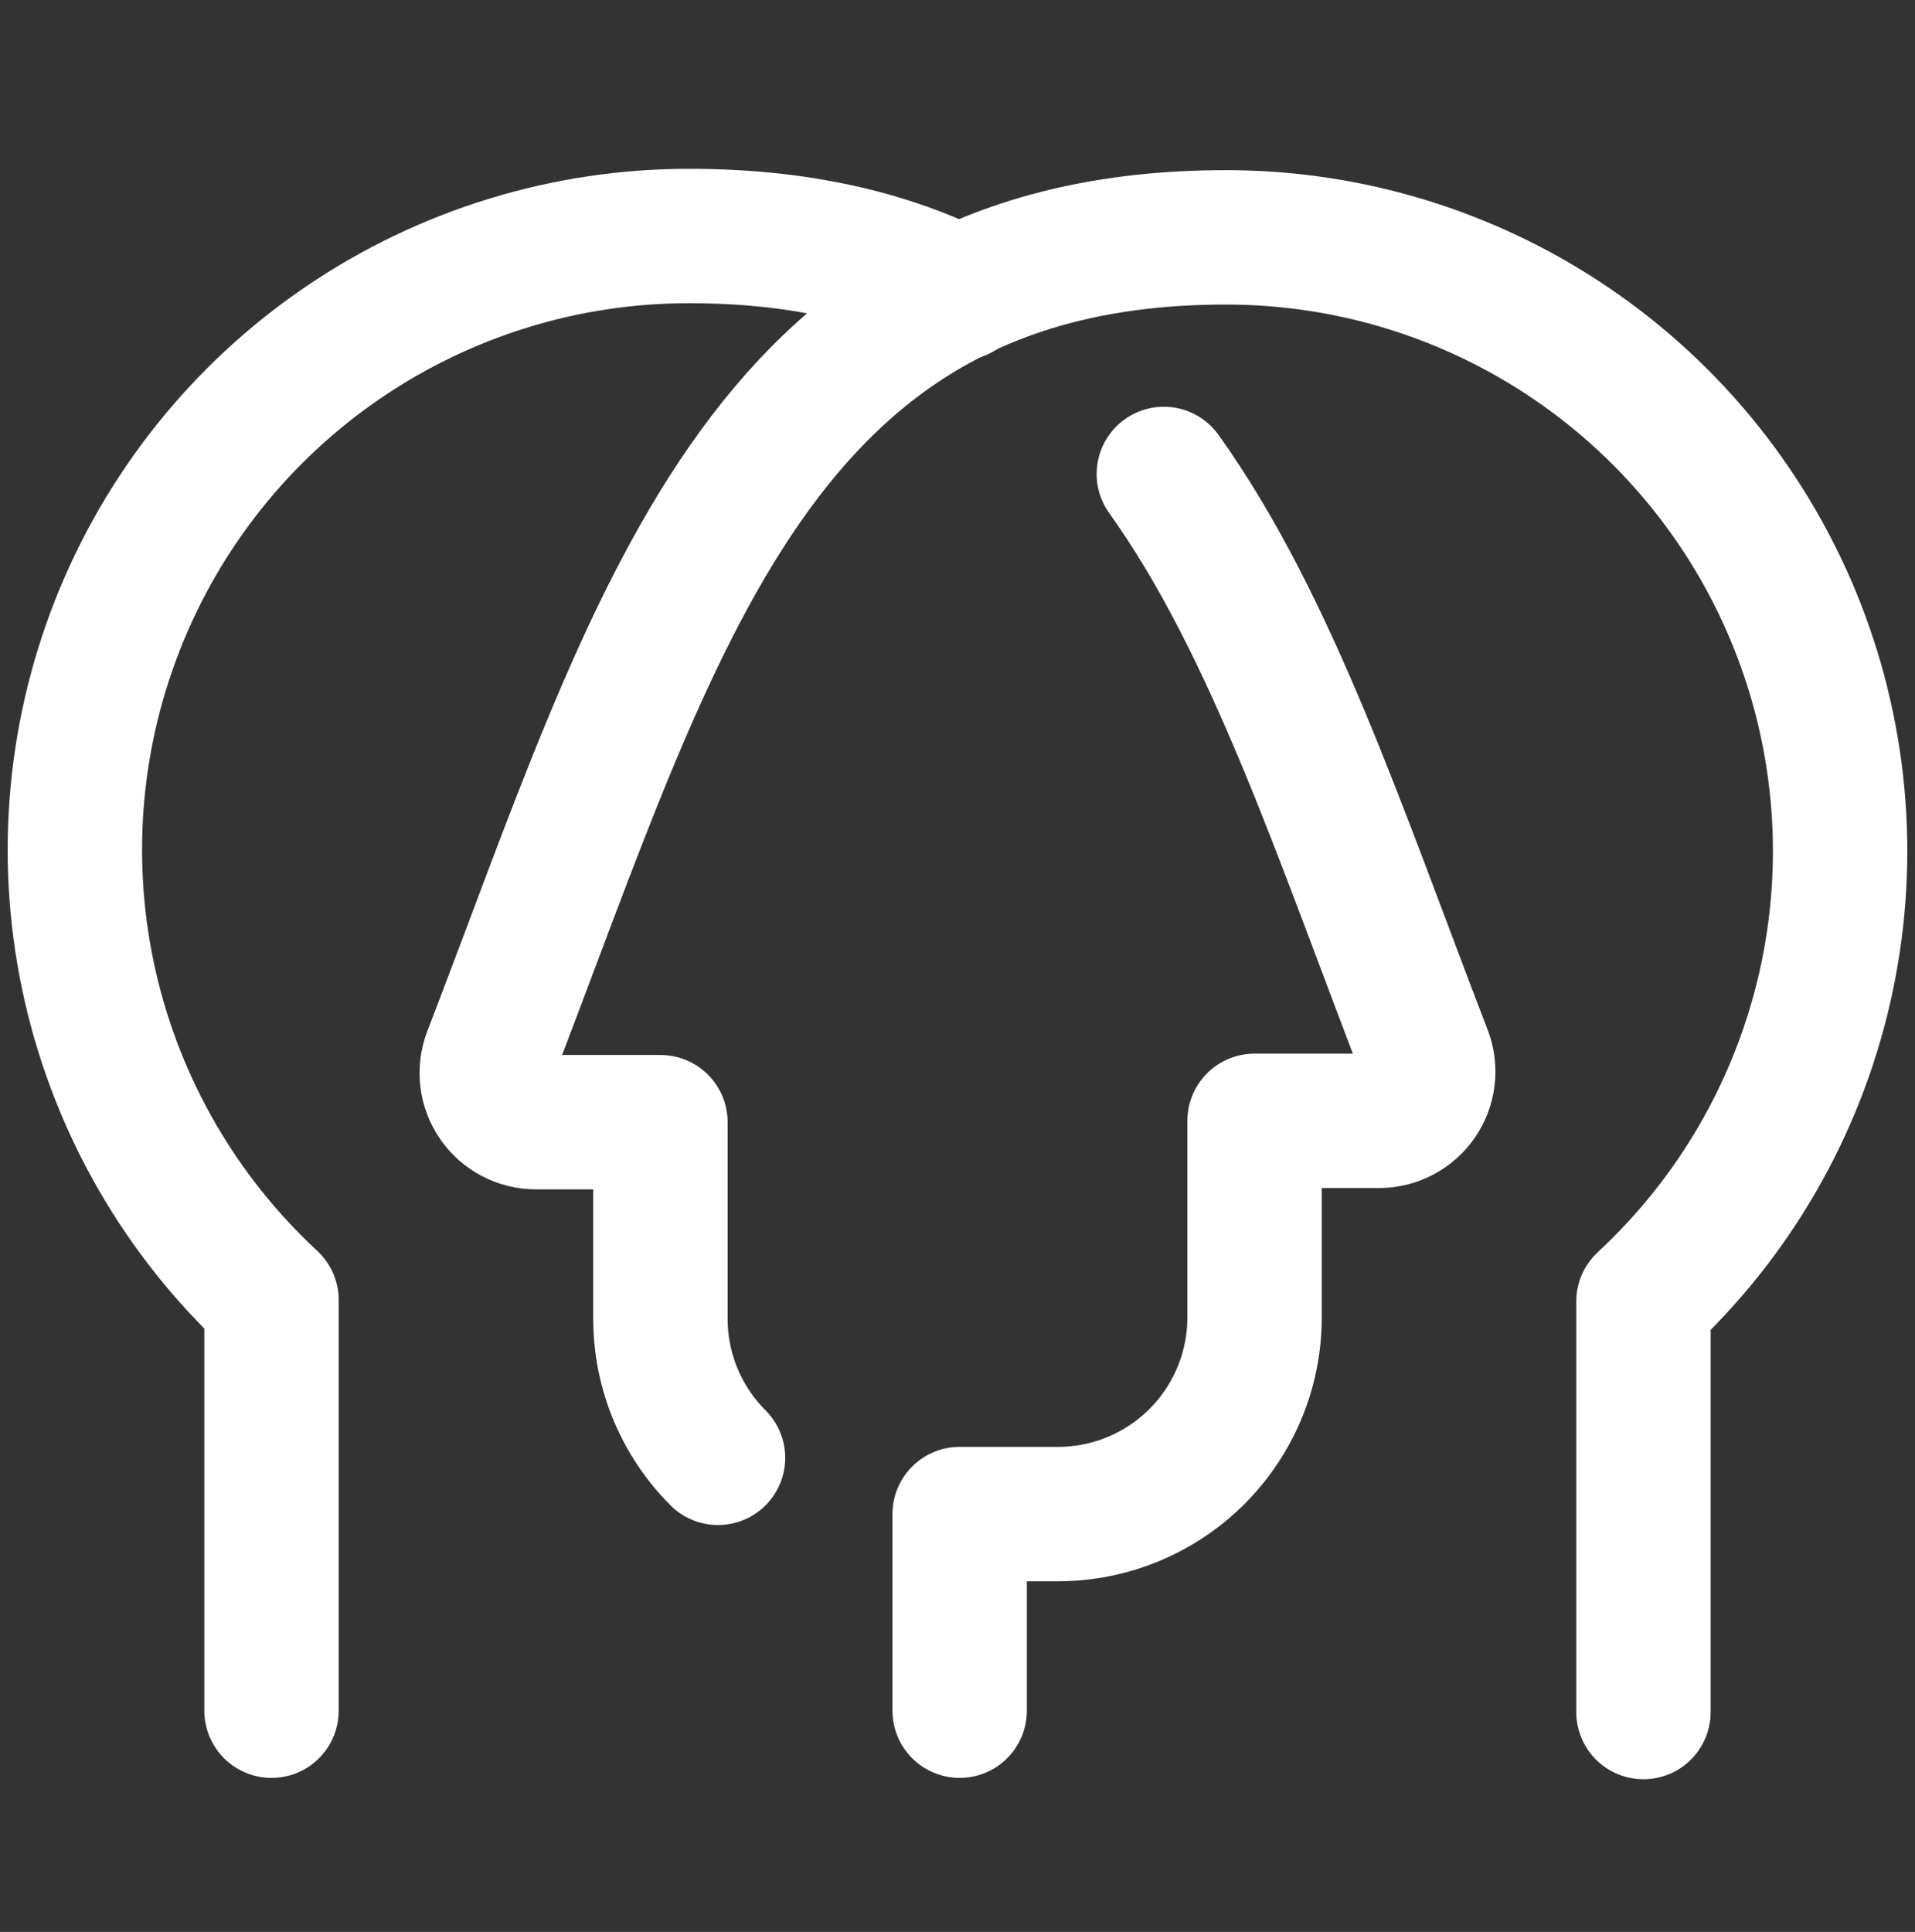 <svg width="114" height="115" viewBox="0 0 114 115" fill="none" xmlns="http://www.w3.org/2000/svg">
<rect x="0" y="0" width="114" height="115" fill="#333333" stroke="none"/>
<path d="M97.835 101.91V77.468C103.226 72.474 106.985 65.97 108.623 58.807C110.261 51.643 109.7 44.152 107.013 37.312C104.328 30.471 99.641 24.6 93.567 20.465C87.493 16.329 80.313 14.121 72.964 14.129C45.112 14.129 39.1 37.062 29.171 62.819C29.001 63.262 28.941 63.74 28.997 64.212C29.052 64.684 29.222 65.134 29.491 65.526C29.759 65.918 30.119 66.238 30.539 66.46C30.959 66.681 31.427 66.797 31.902 66.798H39.315V78.502C39.315 81.606 40.548 84.583 42.743 86.778" stroke="white" stroke-width="8" stroke-linecap="round" stroke-linejoin="round"/>
<path d="M16.163 101.83V77.388C10.773 72.394 7.013 65.891 5.376 58.727C3.738 51.563 4.299 44.072 6.985 37.232C9.671 30.392 14.357 24.52 20.431 20.385C26.506 16.249 33.686 14.041 41.035 14.049C47.454 14.049 52.713 15.268 57.128 17.458M57.128 101.83V90.126H62.98C66.084 90.126 69.061 88.893 71.256 86.698C73.451 84.503 74.684 81.526 74.684 78.422V66.718H82.096C82.571 66.717 83.039 66.601 83.459 66.379C83.879 66.158 84.239 65.837 84.508 65.446C84.776 65.055 84.946 64.603 85.002 64.132C85.058 63.66 84.998 63.182 84.828 62.738C79.766 49.608 75.722 37.21 69.283 28.212" stroke="white" stroke-width="8" stroke-linecap="round" stroke-linejoin="round"/>
</svg>
